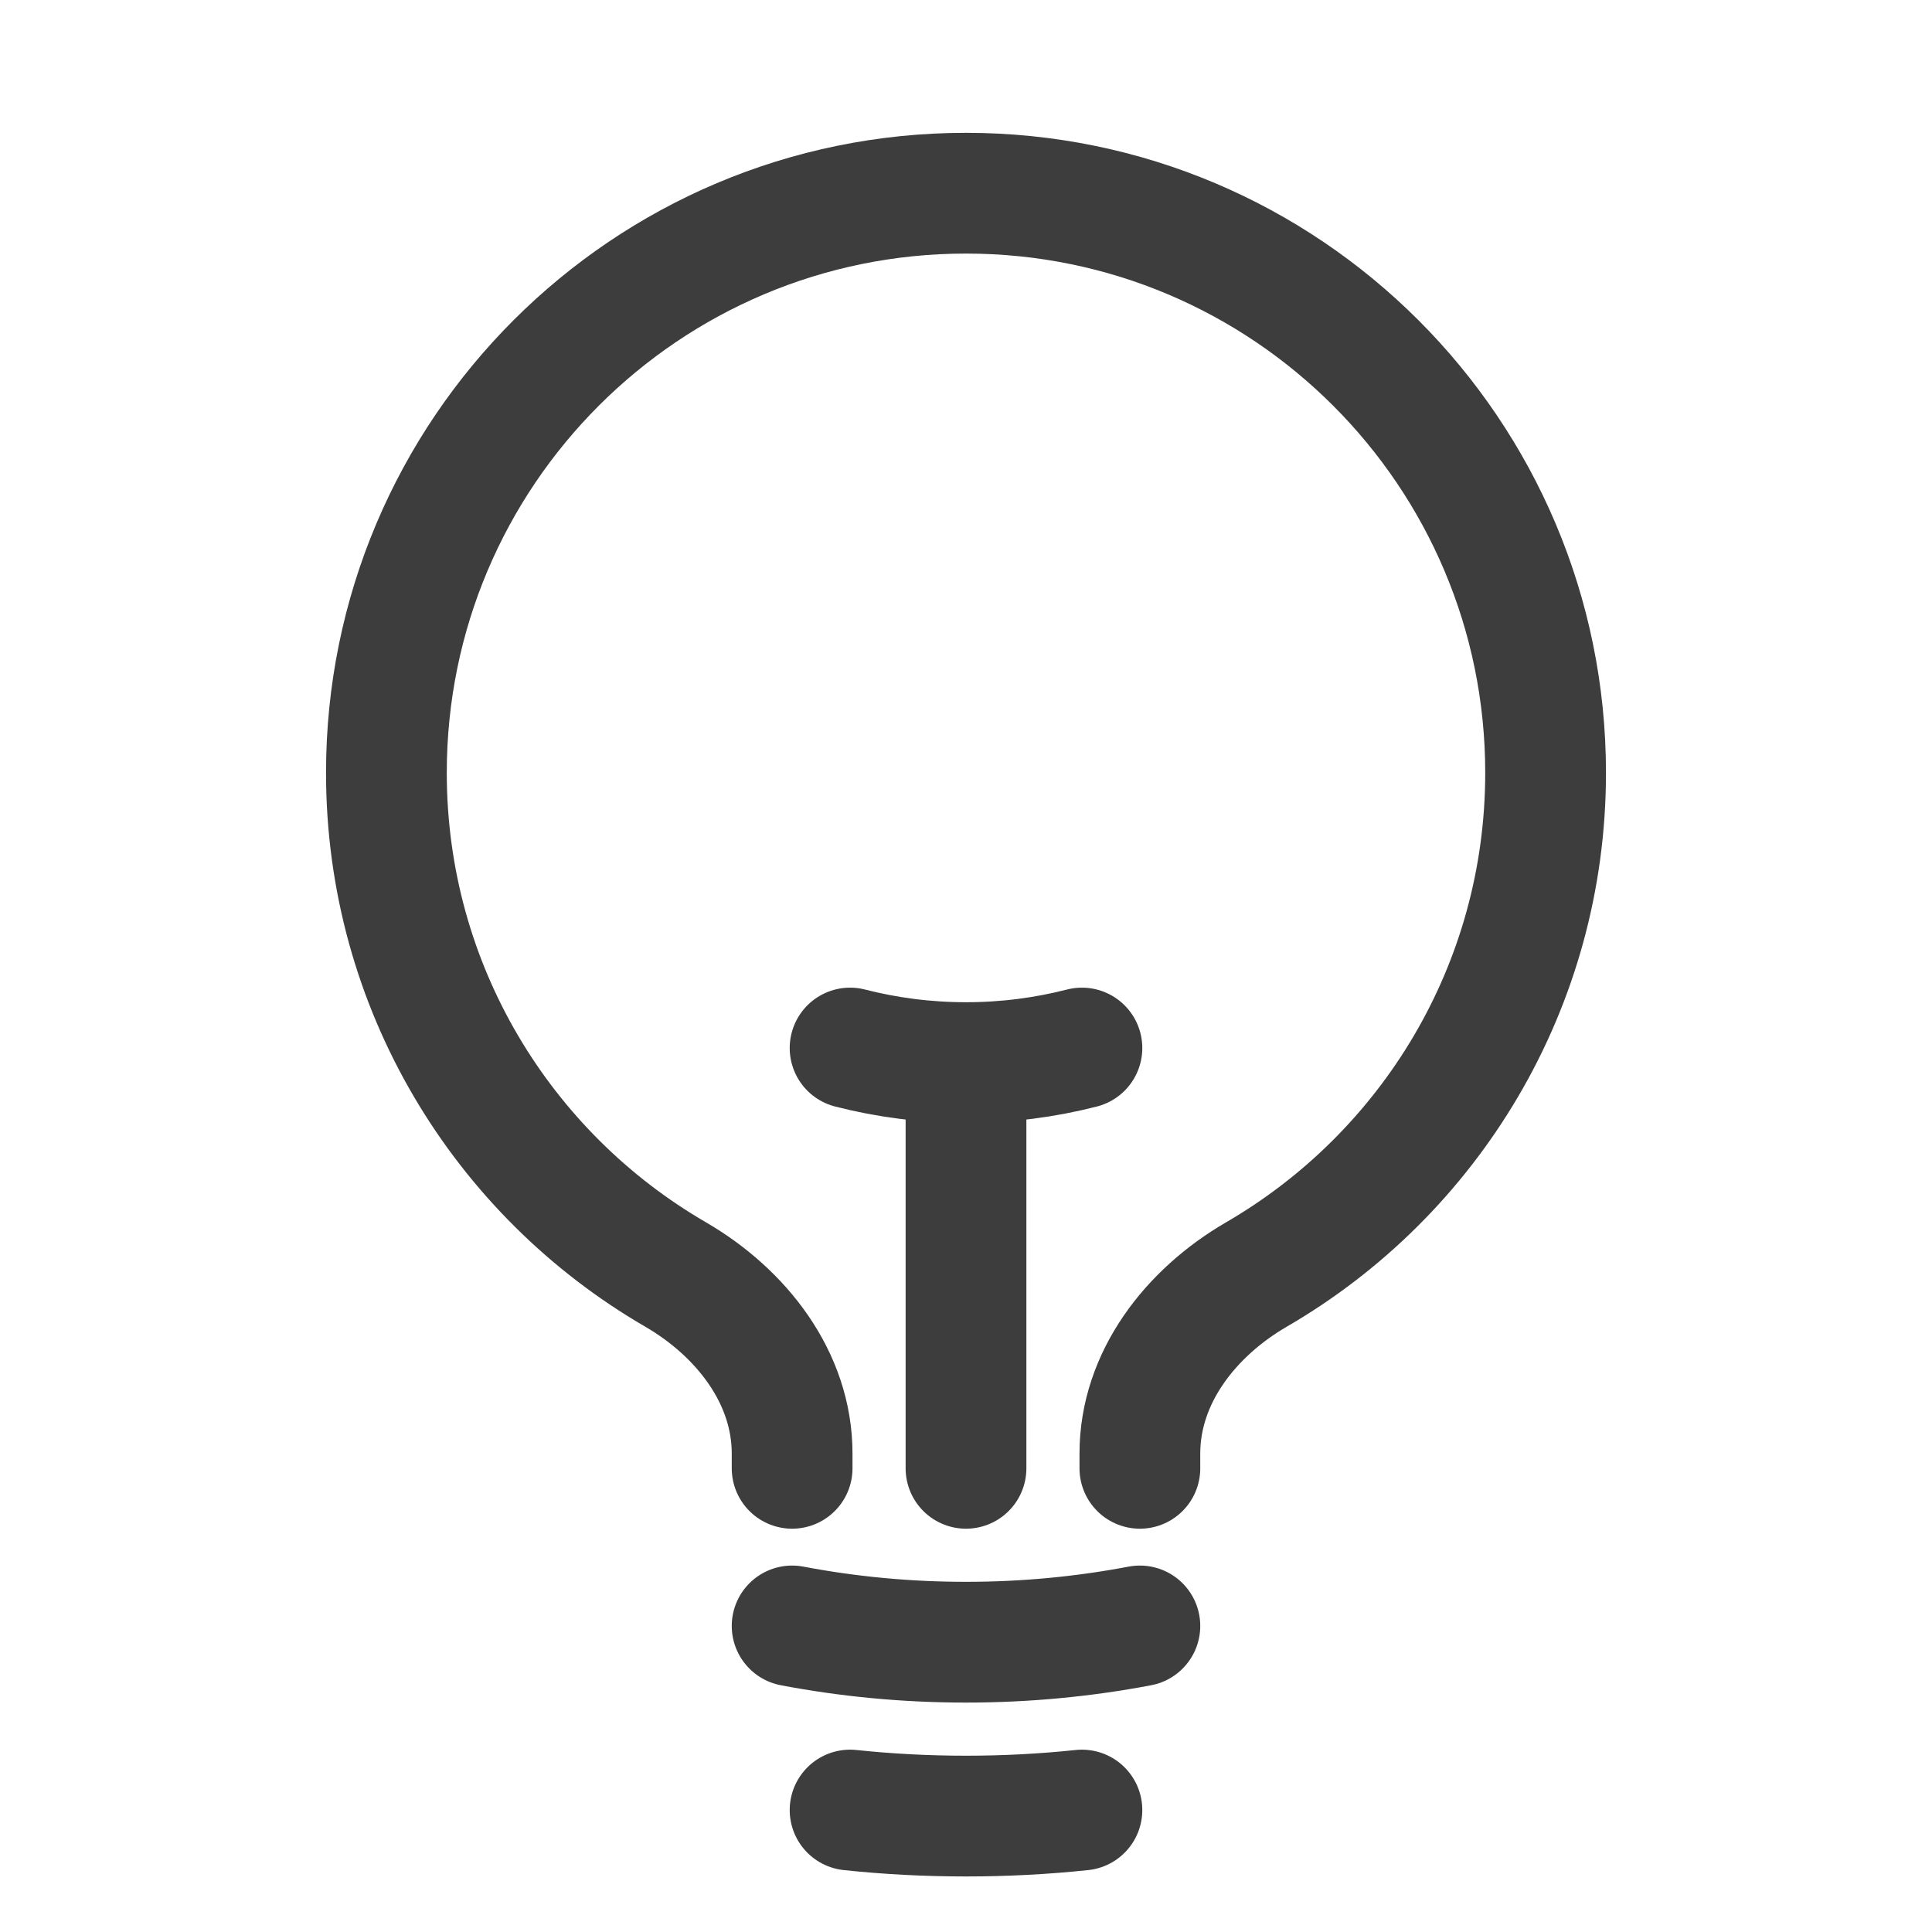 <svg width="24" height="24" viewBox="0 0 24 24" fill="none" xmlns="http://www.w3.org/2000/svg">
<path d="M12 18.24V13.2M12 13.2C12.497 13.2 12.98 13.137 13.44 13.019M12 13.2C11.503 13.2 11.02 13.137 10.56 13.019M14.16 20.198C13.46 20.331 12.738 20.4 12 20.4C11.261 20.4 10.54 20.331 9.84 20.198M13.44 22.485C12.967 22.535 12.486 22.56 12 22.56C11.514 22.56 11.033 22.535 10.56 22.485M14.16 18.24V18.056C14.16 17.112 14.792 16.306 15.608 15.832C17.756 14.586 19.2 12.262 19.2 9.6C19.2 5.624 15.976 2.4 12 2.4C8.023 2.4 4.8 5.624 4.8 9.6C4.8 12.262 6.244 14.586 8.392 15.832C9.208 16.306 9.84 17.112 9.84 18.056V18.24" stroke="#3D3D3D" stroke-width="1.5" stroke-linecap="round" stroke-linejoin="round"/>
</svg>
